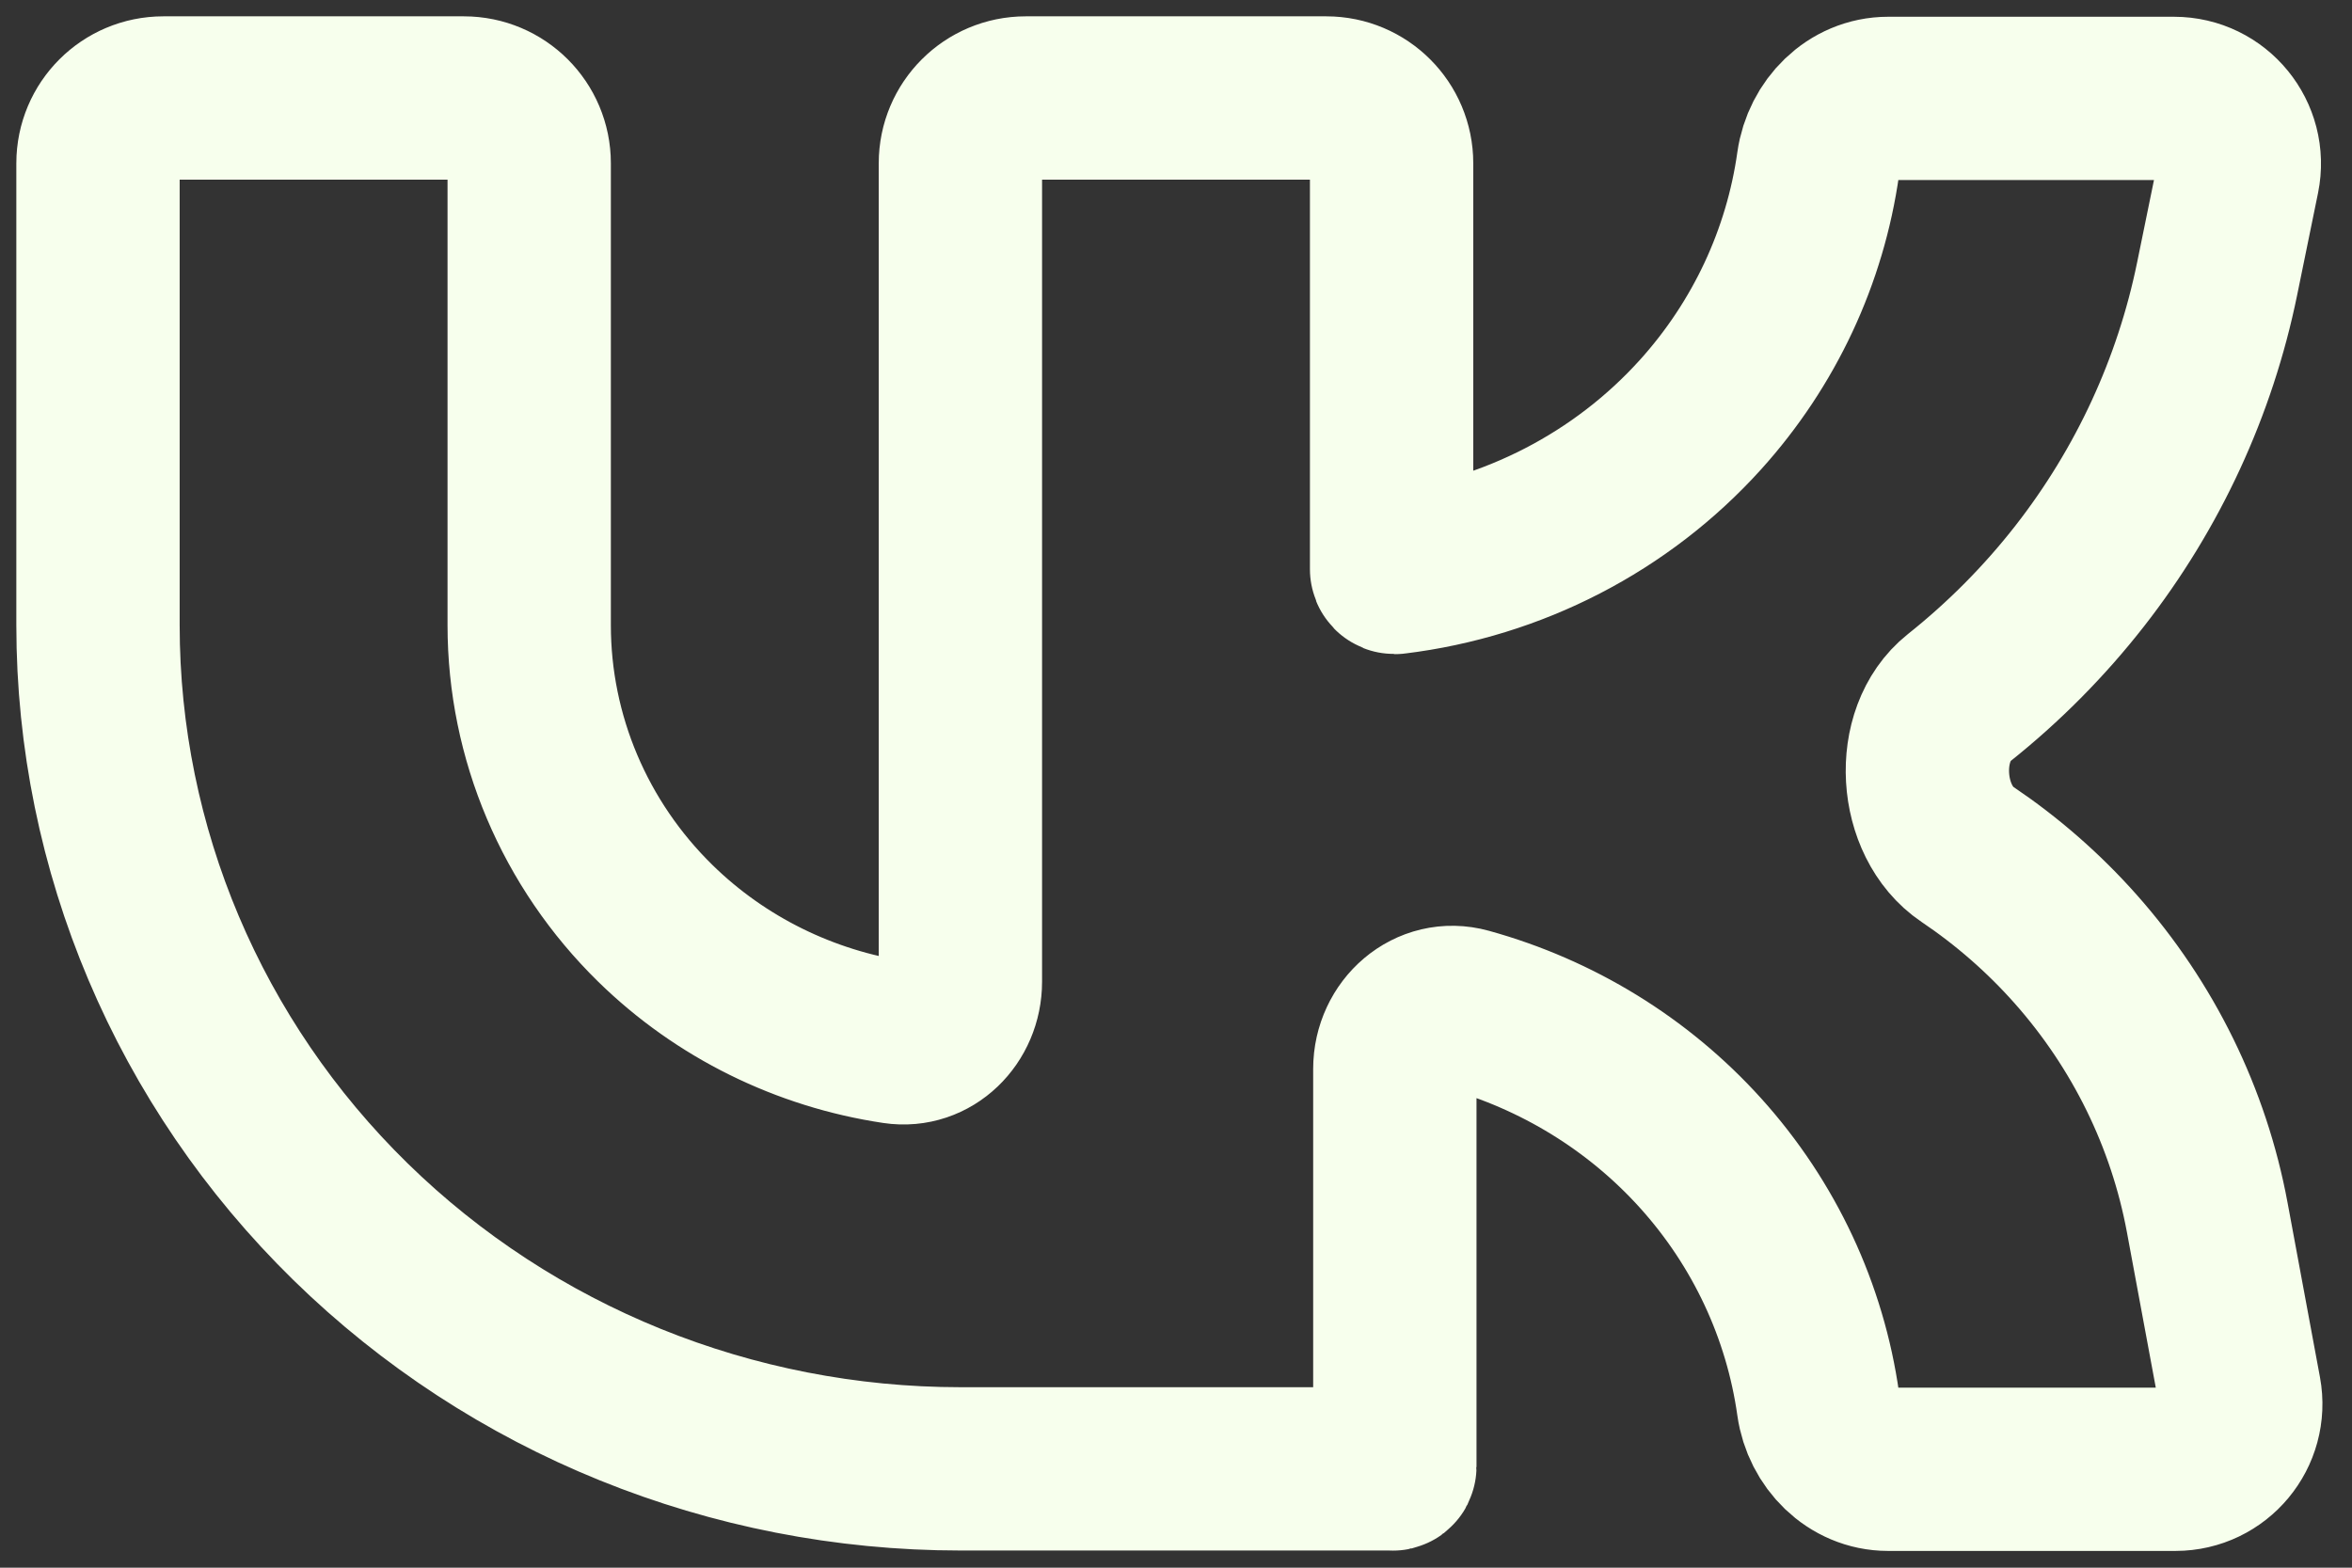 <?xml version="1.0" encoding="UTF-8"?> <svg xmlns="http://www.w3.org/2000/svg" width="72" height="48" viewBox="0 0 72 48" fill="none"><rect x="0" y="0" width="72" height="48" fill="#333333" stroke="none"/><path d="M42.609 44.977C42.603 44.975 42.597 44.974 42.591 44.974H29.4C22.398 44.974 15.683 42.253 10.732 37.409C5.781 32.565 3 25.994 3 19.144V5C3 3.895 3.895 3 5 3H14.2C15.305 3 16.2 3.895 16.2 5V19.144C16.2 22.569 17.591 25.854 20.066 28.276C22.067 30.234 24.644 31.498 27.407 31.911C28.5 32.074 29.4 31.164 29.4 30.059V5C29.4 3.895 30.295 3 31.4 3H40.6C41.705 3 42.6 3.895 42.6 5V17.43C42.6 17.485 42.644 17.529 42.699 17.529V17.529C46.316 17.088 49.643 15.369 52.056 12.696C54.015 10.525 55.261 7.846 55.66 5.006C55.814 3.913 56.695 3.013 57.8 3.013H66.55C67.816 3.013 68.763 4.173 68.51 5.413L67.871 8.537C67.195 11.844 65.757 14.956 63.665 17.636C62.582 19.023 61.339 20.275 59.964 21.369C58.559 22.488 58.732 25.152 60.222 26.156C61.444 26.979 62.561 27.953 63.542 29.06C65.612 31.395 67.003 34.232 67.568 37.273L68.561 42.622C68.789 43.852 67.845 44.987 66.594 44.987H57.8C56.695 44.987 55.814 44.087 55.66 42.994C55.261 40.154 54.015 37.475 52.056 35.304C50.145 33.187 47.661 31.669 44.913 30.909C43.756 30.589 42.699 31.529 42.699 32.73V44.907C42.699 44.954 42.654 44.988 42.609 44.977V44.977Z" stroke="#F7FFED" stroke-width="5" stroke-linecap="round" stroke-linejoin="round"></path></svg> 